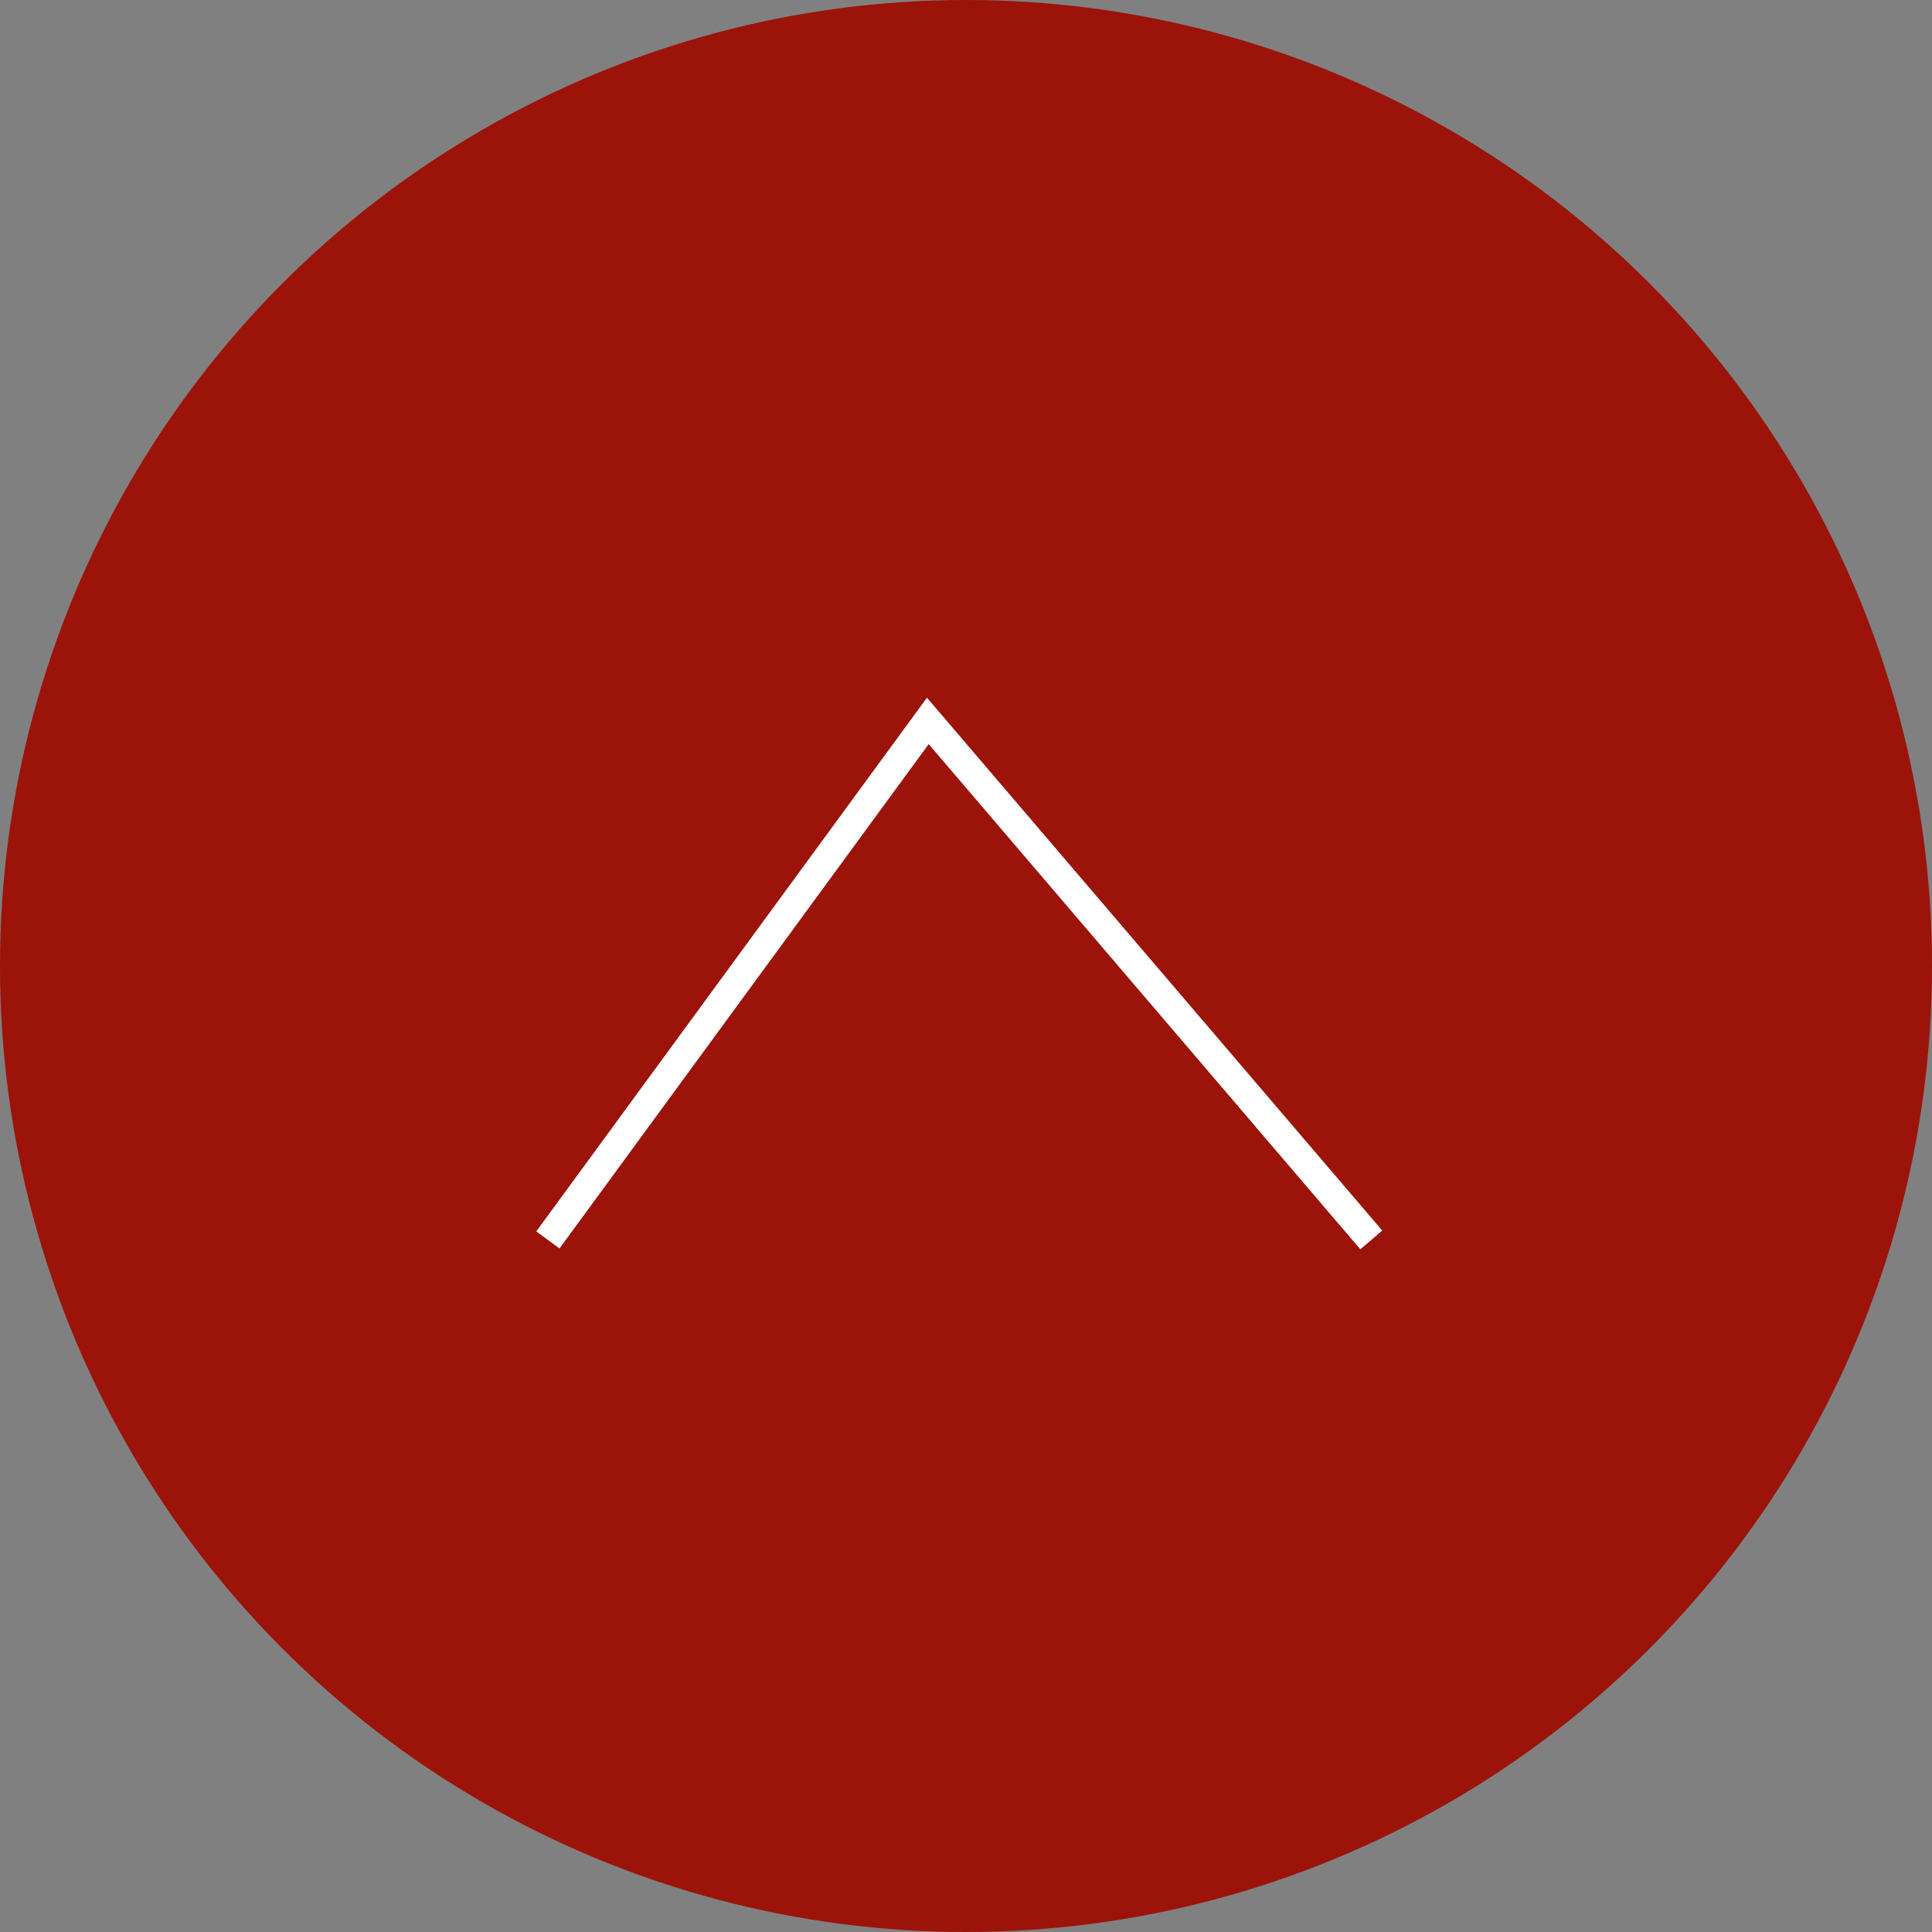 <?xml version="1.0" encoding="UTF-8"?>
<svg width="67px" height="67px" viewBox="0 0 67 67" version="1.1" xmlns="http://www.w3.org/2000/svg" xmlns:xlink="http://www.w3.org/1999/xlink">
    <rect x="0" y="0" width="67" height="67" fill="#808080" stroke="none"/>
    <!-- Generator: sketchtool 53 (72520) - https://sketchapp.com -->
    <title>52AB3169-D9A7-40AA-96D0-B87497FCD885</title>
    <desc>Created with sketchtool.</desc>
    <g id="Page-1" stroke="none" stroke-width="1" fill="none" fill-rule="evenodd">
        <g id="00-home-Roky-PLast-" transform="translate(-1445, -3120)">
            <g id="footer" transform="translate(-1, 3120)">
                <g id="Group-9">
                    <g transform="translate(1446, 0)">
                        <circle id="Oval" fill="#9C1309" cx="33.5" cy="33.5" r="33.5"></circle>
                        <polyline id="Path-2" stroke="#FFFFFF" points="19 43 32.176 25 47.555 43"></polyline>
                    </g>
                </g>
            </g>
        </g>
    </g>
</svg>